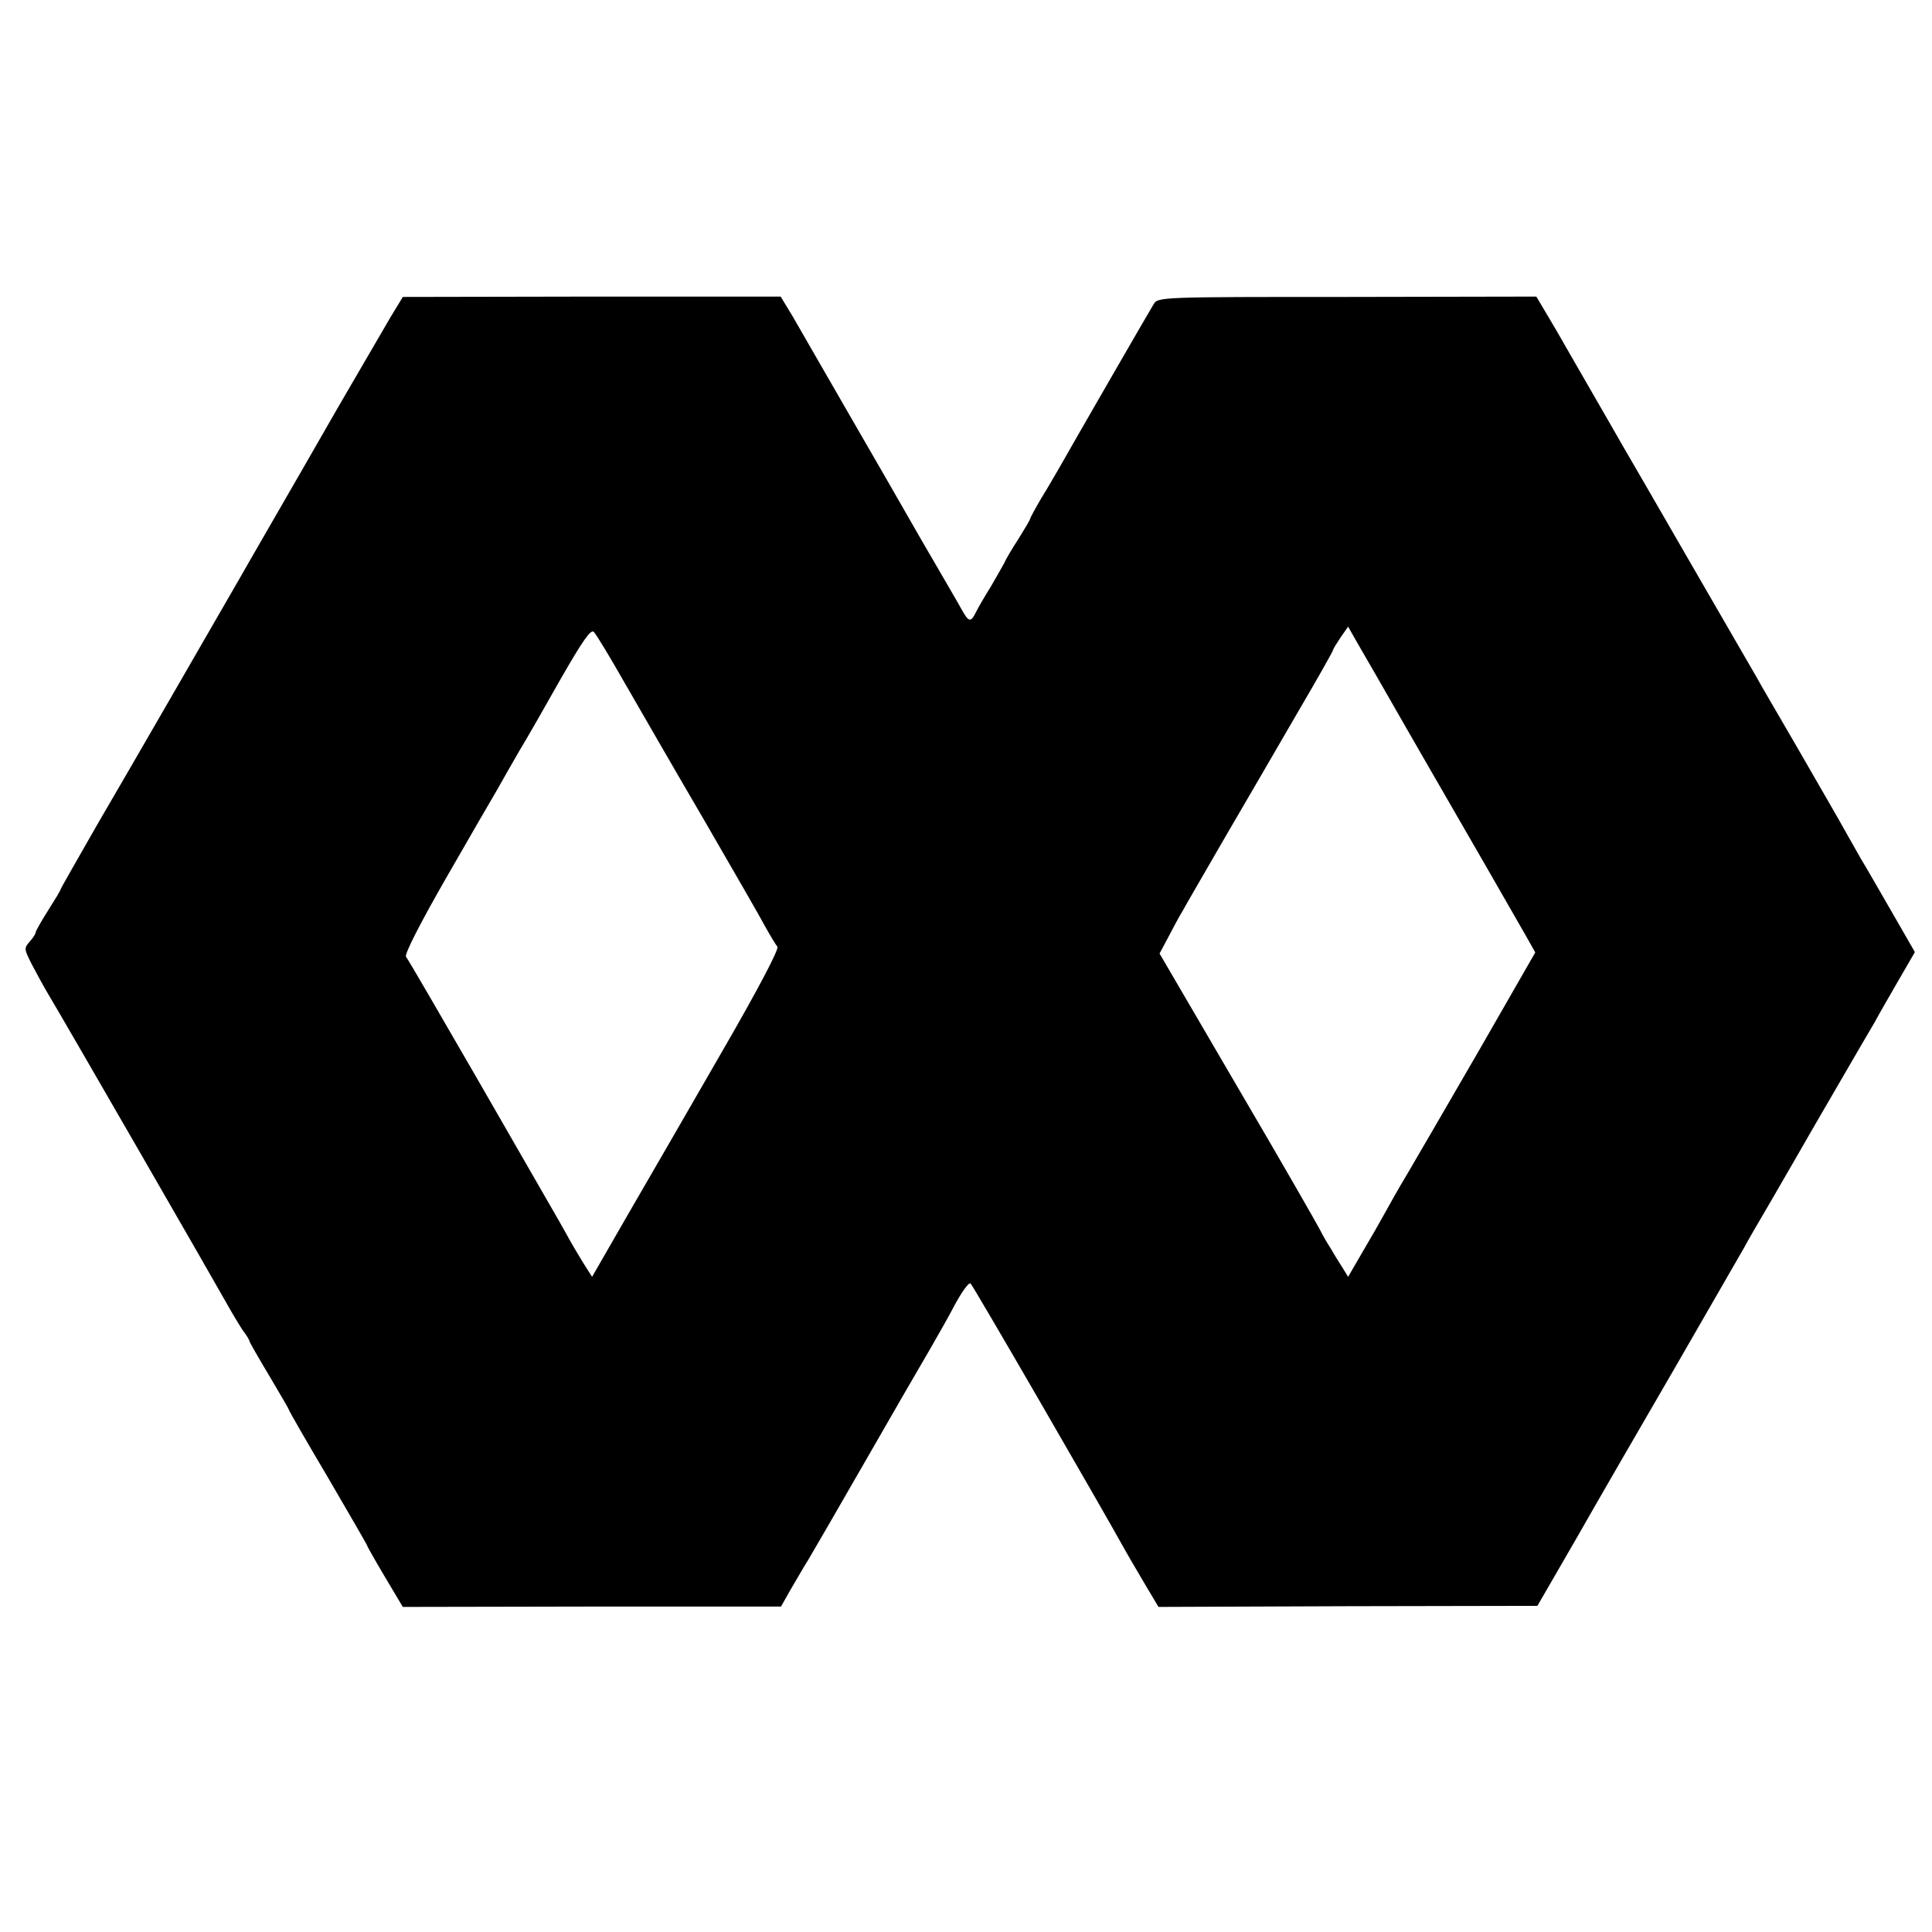 <?xml version="1.0" standalone="no"?>
<!DOCTYPE svg PUBLIC "-//W3C//DTD SVG 20010904//EN"
 "http://www.w3.org/TR/2001/REC-SVG-20010904/DTD/svg10.dtd">
<svg version="1.0" xmlns="http://www.w3.org/2000/svg"
 width="542pt" height="542pt" viewBox="0 0 542 542"
 preserveAspectRatio="xMidYMid meet">
<g transform="translate(0,542) scale(0.1,-0.1)"
fill="#000000" stroke="none">
<path d="M1096 4531 c-18 -31 -85 -146 -149 -256 -63 -110 -147 -256 -187
-325 -40 -69 -81 -141 -92 -160 -64 -111 -306 -531 -395 -683 -56 -98 -103
-180 -103 -182 0 -3 -16 -29 -35 -59 -19 -30 -35 -58 -35 -62 0 -4 -8 -16 -17
-26 -16 -18 -15 -21 5 -61 12 -23 32 -60 45 -82 51 -85 476 -823 502 -870 15
-27 36 -62 46 -77 11 -14 19 -28 19 -31 0 -2 25 -46 55 -96 30 -51 55 -93 55
-95 0 -3 49 -88 110 -191 60 -103 110 -189 110 -191 0 -2 22 -41 50 -88 l50
-84 530 1 531 0 26 46 c15 25 37 64 51 86 13 22 85 146 159 275 74 129 156
271 182 315 25 44 55 96 65 116 23 44 45 74 49 68 9 -9 370 -633 434 -749 14
-25 41 -70 59 -101 l34 -57 531 2 532 1 107 185 c58 102 184 320 280 485 95
165 182 316 193 335 10 19 43 76 72 125 29 50 62 107 74 128 12 21 62 108 111
192 49 84 98 169 109 187 10 19 40 71 66 116 l47 81 -65 113 c-36 62 -74 129
-86 148 -11 19 -26 46 -34 60 -30 54 -69 121 -152 265 -48 83 -97 166 -107
185 -11 19 -96 166 -188 325 -92 160 -177 306 -188 325 -11 19 -52 91 -92 160
-40 69 -81 141 -92 160 -11 19 -29 49 -39 66 l-19 32 -531 -1 c-528 0 -531 0
-543 -21 -13 -21 -227 -392 -263 -456 -11 -19 -34 -59 -52 -88 -17 -29 -31
-55 -31 -57 0 -3 -15 -28 -33 -57 -19 -29 -37 -60 -40 -68 -4 -8 -21 -37 -37
-65 -17 -27 -36 -60 -42 -72 -14 -29 -20 -29 -39 5 -8 15 -60 104 -114 197
-54 94 -149 260 -213 370 -63 110 -130 225 -148 257 l-34 56 -530 0 -530 -1
-34 -56z m656 -1026 c41 -71 141 -245 223 -385 81 -140 159 -275 172 -300 14
-25 29 -50 34 -56 5 -6 -54 -119 -153 -290 -88 -153 -207 -359 -264 -457
l-103 -179 -26 41 c-14 23 -35 58 -46 79 -11 20 -30 53 -41 72 -11 19 -106
184 -210 365 -105 182 -194 335 -199 341 -5 6 38 91 112 220 66 115 131 227
144 249 12 22 40 70 61 107 22 36 75 129 119 207 61 106 83 137 91 128 7 -7
45 -70 86 -142z m2103 30 c50 -88 139 -242 155 -270 92 -159 248 -430 270
-469 l27 -48 -159 -277 c-88 -152 -178 -307 -201 -346 -23 -38 -51 -88 -63
-110 -12 -22 -40 -71 -62 -108 l-40 -69 -16 26 c-9 14 -24 38 -33 54 -10 15
-23 38 -30 52 -7 14 -110 194 -231 400 l-219 375 24 45 c13 25 31 59 41 75 9
17 64 111 121 210 58 99 149 256 203 349 54 92 98 170 98 173 0 3 10 18 21 35
l21 30 25 -44 c14 -24 35 -61 48 -83z"/>
</g>
</svg>
